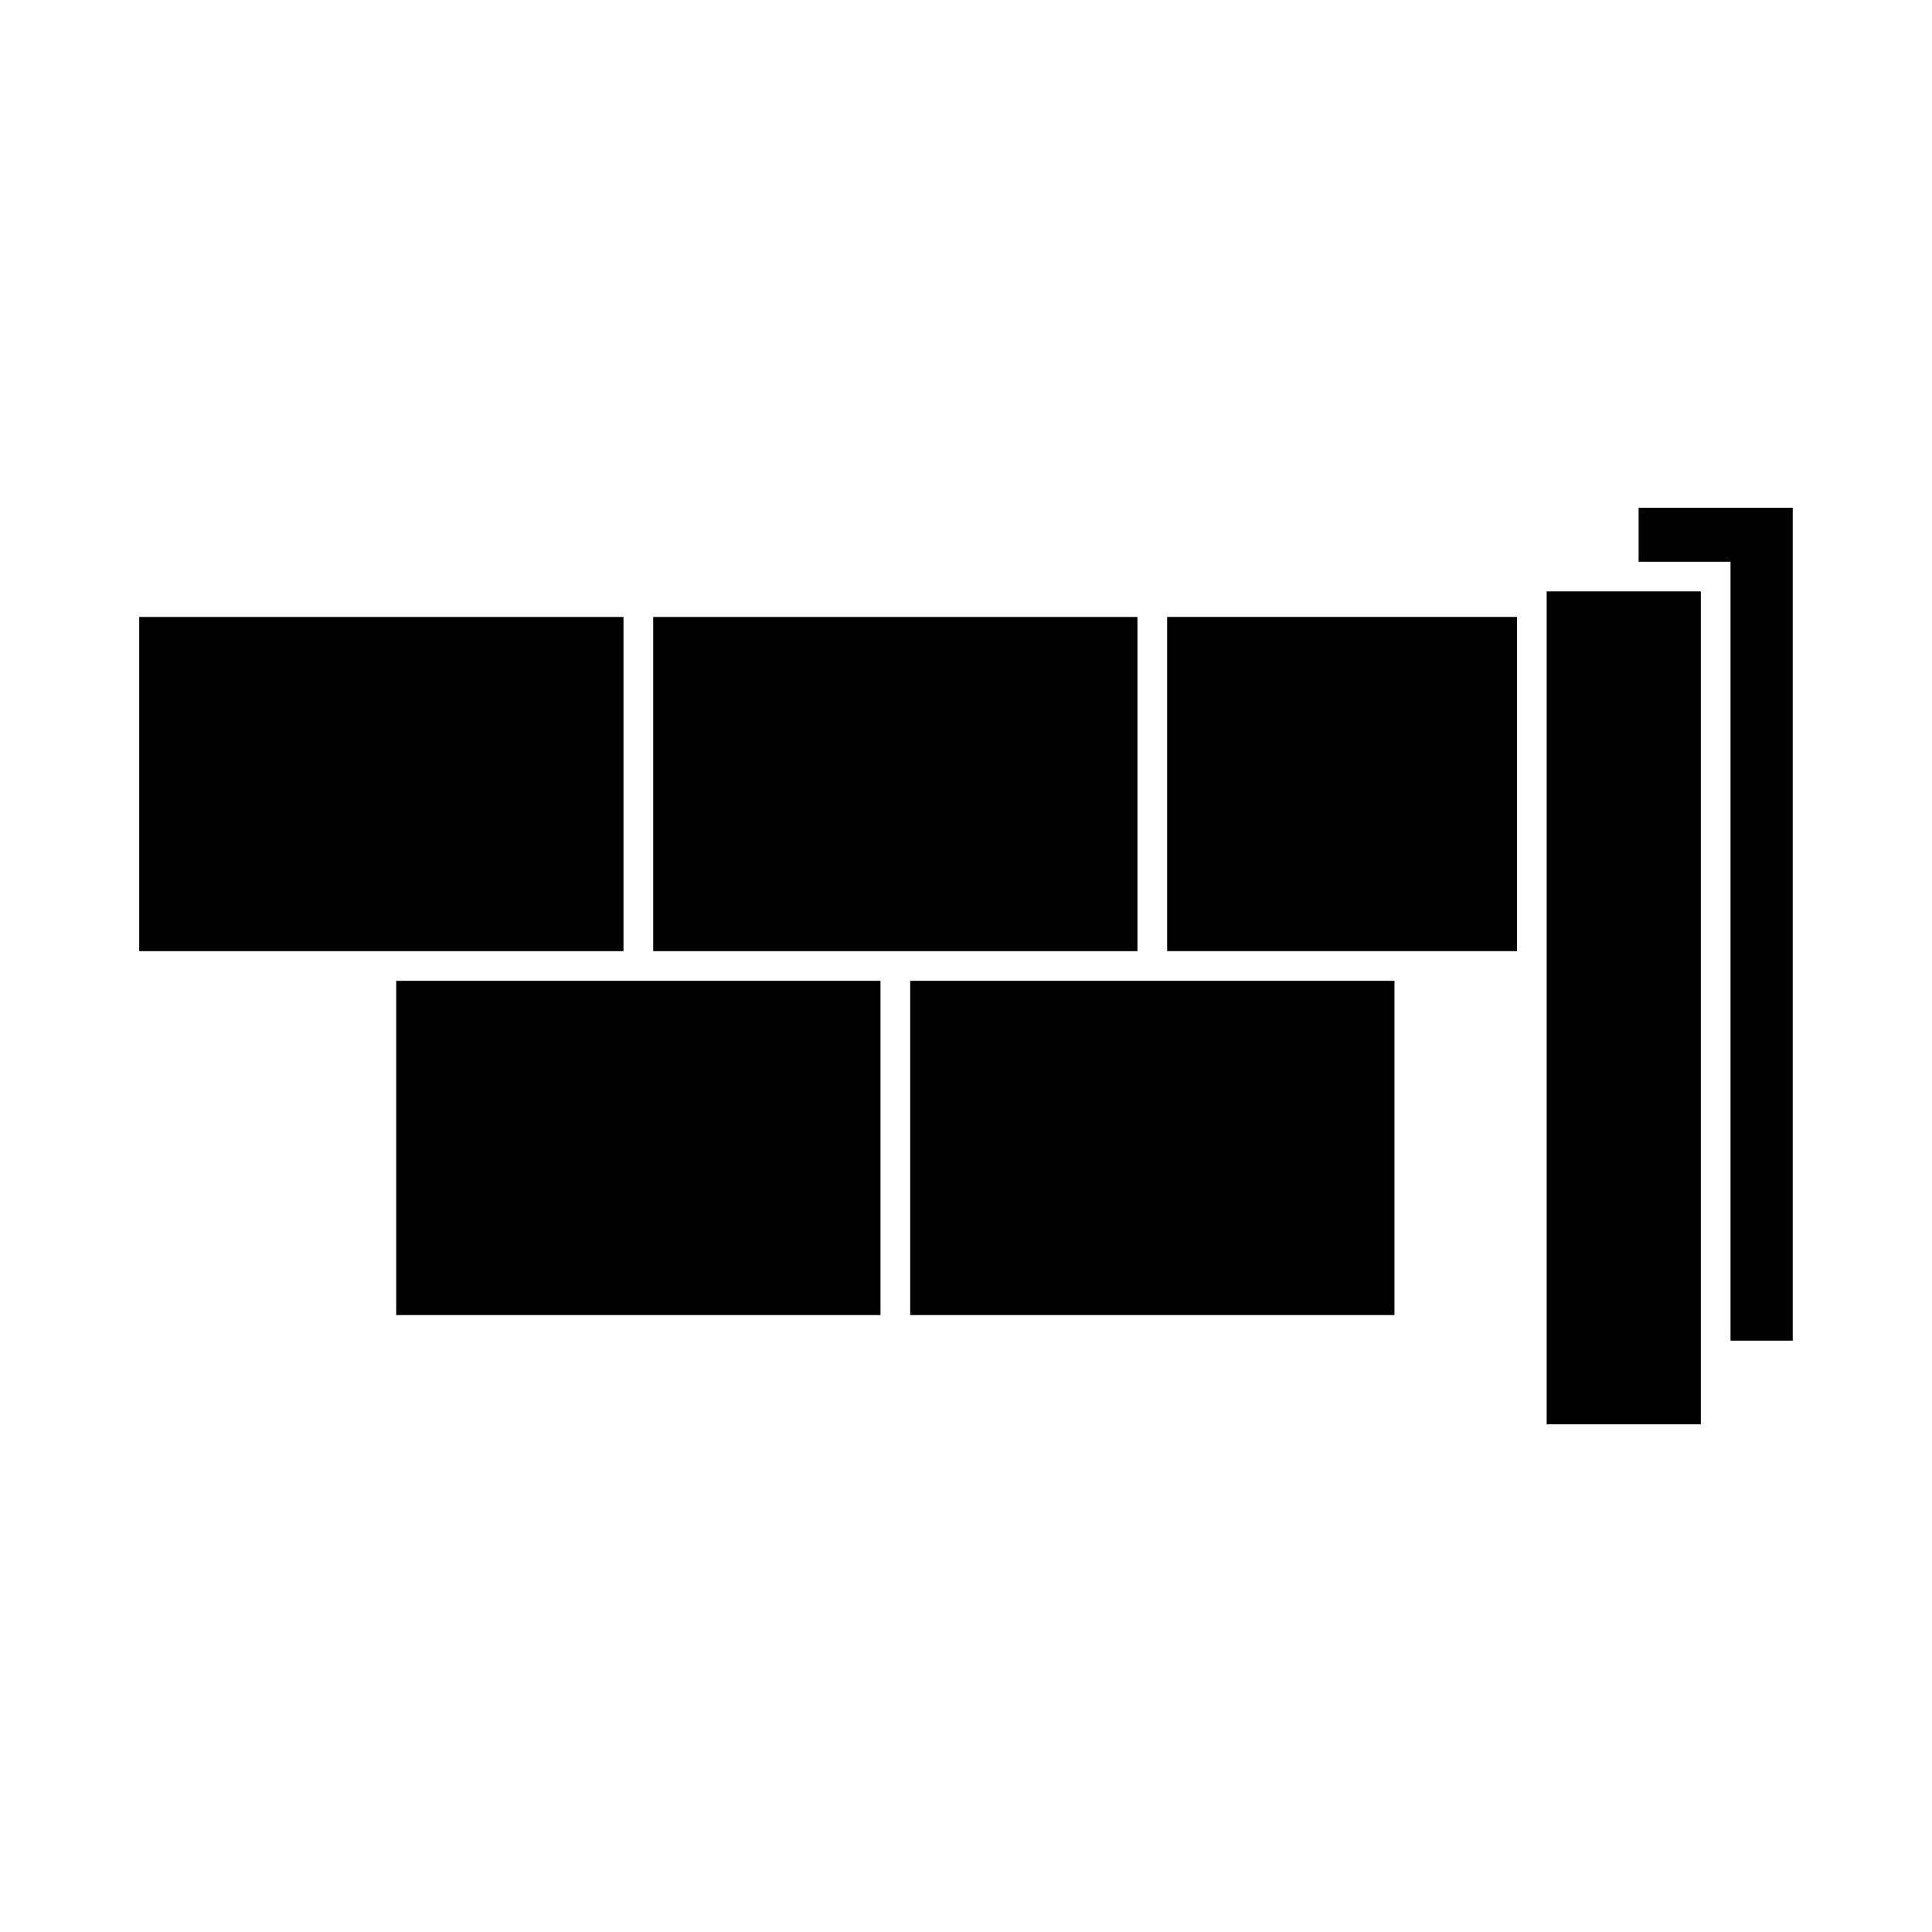 <?xml version="1.0" encoding="UTF-8"?>
<!-- Uploaded to: ICON Repo, www.svgrepo.com, Generator: ICON Repo Mixer Tools -->
<svg fill="#000000" width="800px" height="800px" version="1.1" viewBox="144 144 512 512" xmlns="http://www.w3.org/2000/svg">
 <g>
  <path d="m309.23 307.5h-128.34v88.566h128.34z"/>
  <path d="m578.25 292.86h24.359v206.43h16.484v-220.73h-40.844z"/>
  <path d="m453.31 396.06h92.707v-88.566h-92.707z"/>
  <path d="m582.29 300.73h-28.406v220.73h40.852v-220.73z"/>
  <path d="m385.21 403.93v88.574h128.34v-88.574z"/>
  <path d="m249 403.93v88.574h128.34v-88.574z"/>
  <path d="m445.44 307.5h-128.33v88.566h128.33z"/>
 </g>
</svg>